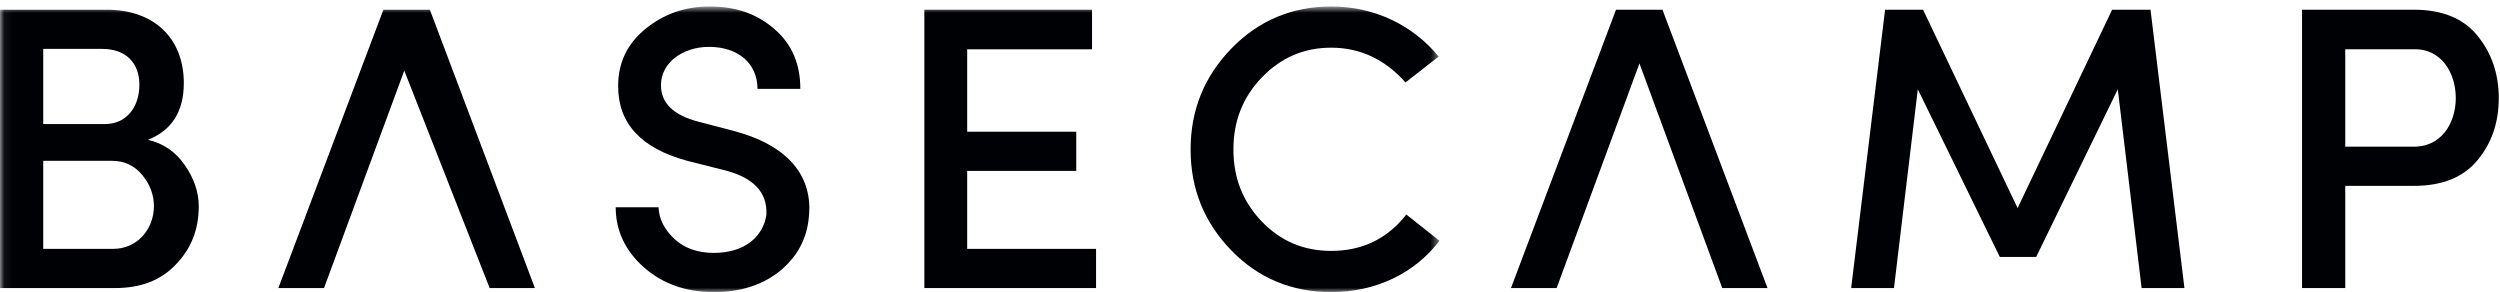 <?xml version="1.0" encoding="UTF-8"?>
<svg width="291px" height="34px" viewBox="0 0 291 34" version="1.1" xmlns="http://www.w3.org/2000/svg" xmlns:xlink="http://www.w3.org/1999/xlink">
    <title>logo_basecamp_zw-wit</title>
    <defs>
        <polygon id="path-1" points="0.06 0.754 167.554 0.754 167.554 34 0.06 34"></polygon>
    </defs>
    <g id="logo_basecamp_zw-wit" stroke="none" stroke-width="1" fill="none" fill-rule="evenodd">
        <g id="Group-7">
            <mask id="mask-2" fill="white">
                <use xlink:href="#path-1"></use>
            </mask>
            <g id="Clip-2"></g>
            <path d="M5.032,18.718 L5.032,28.968 L13.167,28.968 C16.035,28.968 17.917,26.617 17.917,23.984 C17.917,22.667 17.445,21.444 16.553,20.363 C15.659,19.281 14.483,18.718 13.025,18.718 L5.032,18.718 Z M5.032,14.438 L12.227,14.438 C14.719,14.438 16.224,12.463 16.224,9.876 C16.224,7.243 14.578,5.692 11.898,5.692 L5.032,5.692 L5.032,14.438 Z M17.211,16.272 C18.998,16.695 20.409,17.635 21.489,19.188 C22.572,20.74 23.135,22.338 23.135,24.031 C23.135,26.712 22.243,28.968 20.455,30.802 C18.716,32.636 16.364,33.53 13.402,33.53 L0,33.53 L0,1.13 L12.413,1.13 C17.917,1.13 21.396,4.422 21.396,9.689 C21.396,12.98 19.985,15.191 17.211,16.272 L17.211,16.272 Z" id="Fill-1" fill="#000105" mask="url(#mask-2)"></path>
            <polyline id="Fill-3" fill="#000105" mask="url(#mask-2)" points="56.995 33.53 47.058 8.219 37.716 33.53 32.401 33.53 44.628 1.13 50.036 1.13 62.263 33.53 56.995 33.53"></polyline>
            <path d="M76.652,24.125 C76.7,25.488 77.358,26.759 78.534,27.84 C79.71,28.922 81.262,29.438 83.096,29.438 C86.716,29.438 88.832,27.511 89.208,25.019 C89.349,22.338 87.656,20.598 84.083,19.751 L79.991,18.718 C74.631,17.259 71.95,14.39 71.95,10.018 C71.95,7.338 72.984,5.127 75.1,3.386 C77.217,1.648 79.71,0.754 82.624,0.754 C85.681,0.754 88.173,1.648 90.148,3.386 C92.17,5.127 93.158,7.431 93.158,10.347 L88.173,10.347 C88.173,7.384 85.917,5.456 82.531,5.456 C79.474,5.456 76.934,7.29 76.934,9.923 C76.934,11.993 78.393,13.403 81.262,14.156 L85.399,15.237 C91.795,16.93 94.663,20.551 94.147,25.301 C93.911,27.887 92.735,29.955 90.713,31.603 C88.691,33.201 86.151,34 83.096,34 C79.803,34 77.077,33.012 74.914,31.085 C72.749,29.156 71.668,26.805 71.668,24.125 L76.652,24.125" id="Fill-4" fill="#000105" mask="url(#mask-2)"></path>
            <polyline id="Fill-5" fill="#000105" mask="url(#mask-2)" points="107.596 33.53 107.596 1.13 127.111 1.13 127.111 5.738 112.581 5.738 112.581 15.332 125.277 15.332 125.277 19.893 112.581 19.893 112.581 28.968 127.581 28.968 127.581 33.53 107.596 33.53"></polyline>
            <path d="M167.554,28.028 C164.685,31.789 160.171,34 154.951,34 C150.389,34 146.487,32.402 143.335,29.156 C140.184,25.913 138.586,22.009 138.586,17.4 C138.586,12.792 140.184,8.888 143.335,5.645 C146.487,2.399 150.389,0.754 154.951,0.754 C160.03,0.754 164.497,2.964 167.459,6.585 L163.603,9.594 C161.206,6.914 158.337,5.55 154.951,5.55 C151.753,5.55 149.072,6.725 146.862,9.031 C144.651,11.335 143.57,14.109 143.57,17.4 C143.57,20.693 144.651,23.466 146.862,25.77 C149.072,28.076 151.753,29.204 154.951,29.204 C158.571,29.204 161.487,27.793 163.698,24.971 L167.554,28.028" id="Fill-6" fill="#000105" mask="url(#mask-2)"></path>
        </g>
        <polyline id="Fill-8" fill="#000105" points="200.471 33.53 190.832 7.384 181.192 33.53 175.877 33.53 188.103 1.13 193.512 1.13 205.739 33.53 200.471 33.53"></polyline>
        <polyline id="Fill-9" fill="#000105" points="234.848 24.219 245.852 1.13 250.319 1.13 254.27 33.53 249.284 33.53 246.51 10.393 237.011 29.909 232.779 29.909 223.233 10.393 220.459 33.53 215.474 33.53 219.424 1.13 223.845 1.13 234.848 24.219"></polyline>
        <path d="M272.987,5.738 L272.987,17.07 L280.698,17.07 C287.611,17.4 287.47,5.456 280.886,5.738 L272.987,5.738 Z M267.956,33.53 L267.956,1.13 L280.981,1.13 C284.225,1.13 286.717,2.117 288.364,4.14 C290.01,6.162 290.856,8.559 290.856,11.428 C290.856,14.297 290.01,16.695 288.364,18.67 C286.717,20.645 284.272,21.633 280.981,21.633 L272.987,21.633 L272.987,33.53 L267.956,33.53 L267.956,33.53 Z" id="Fill-10" fill="#000105"></path>
    </g>
</svg>